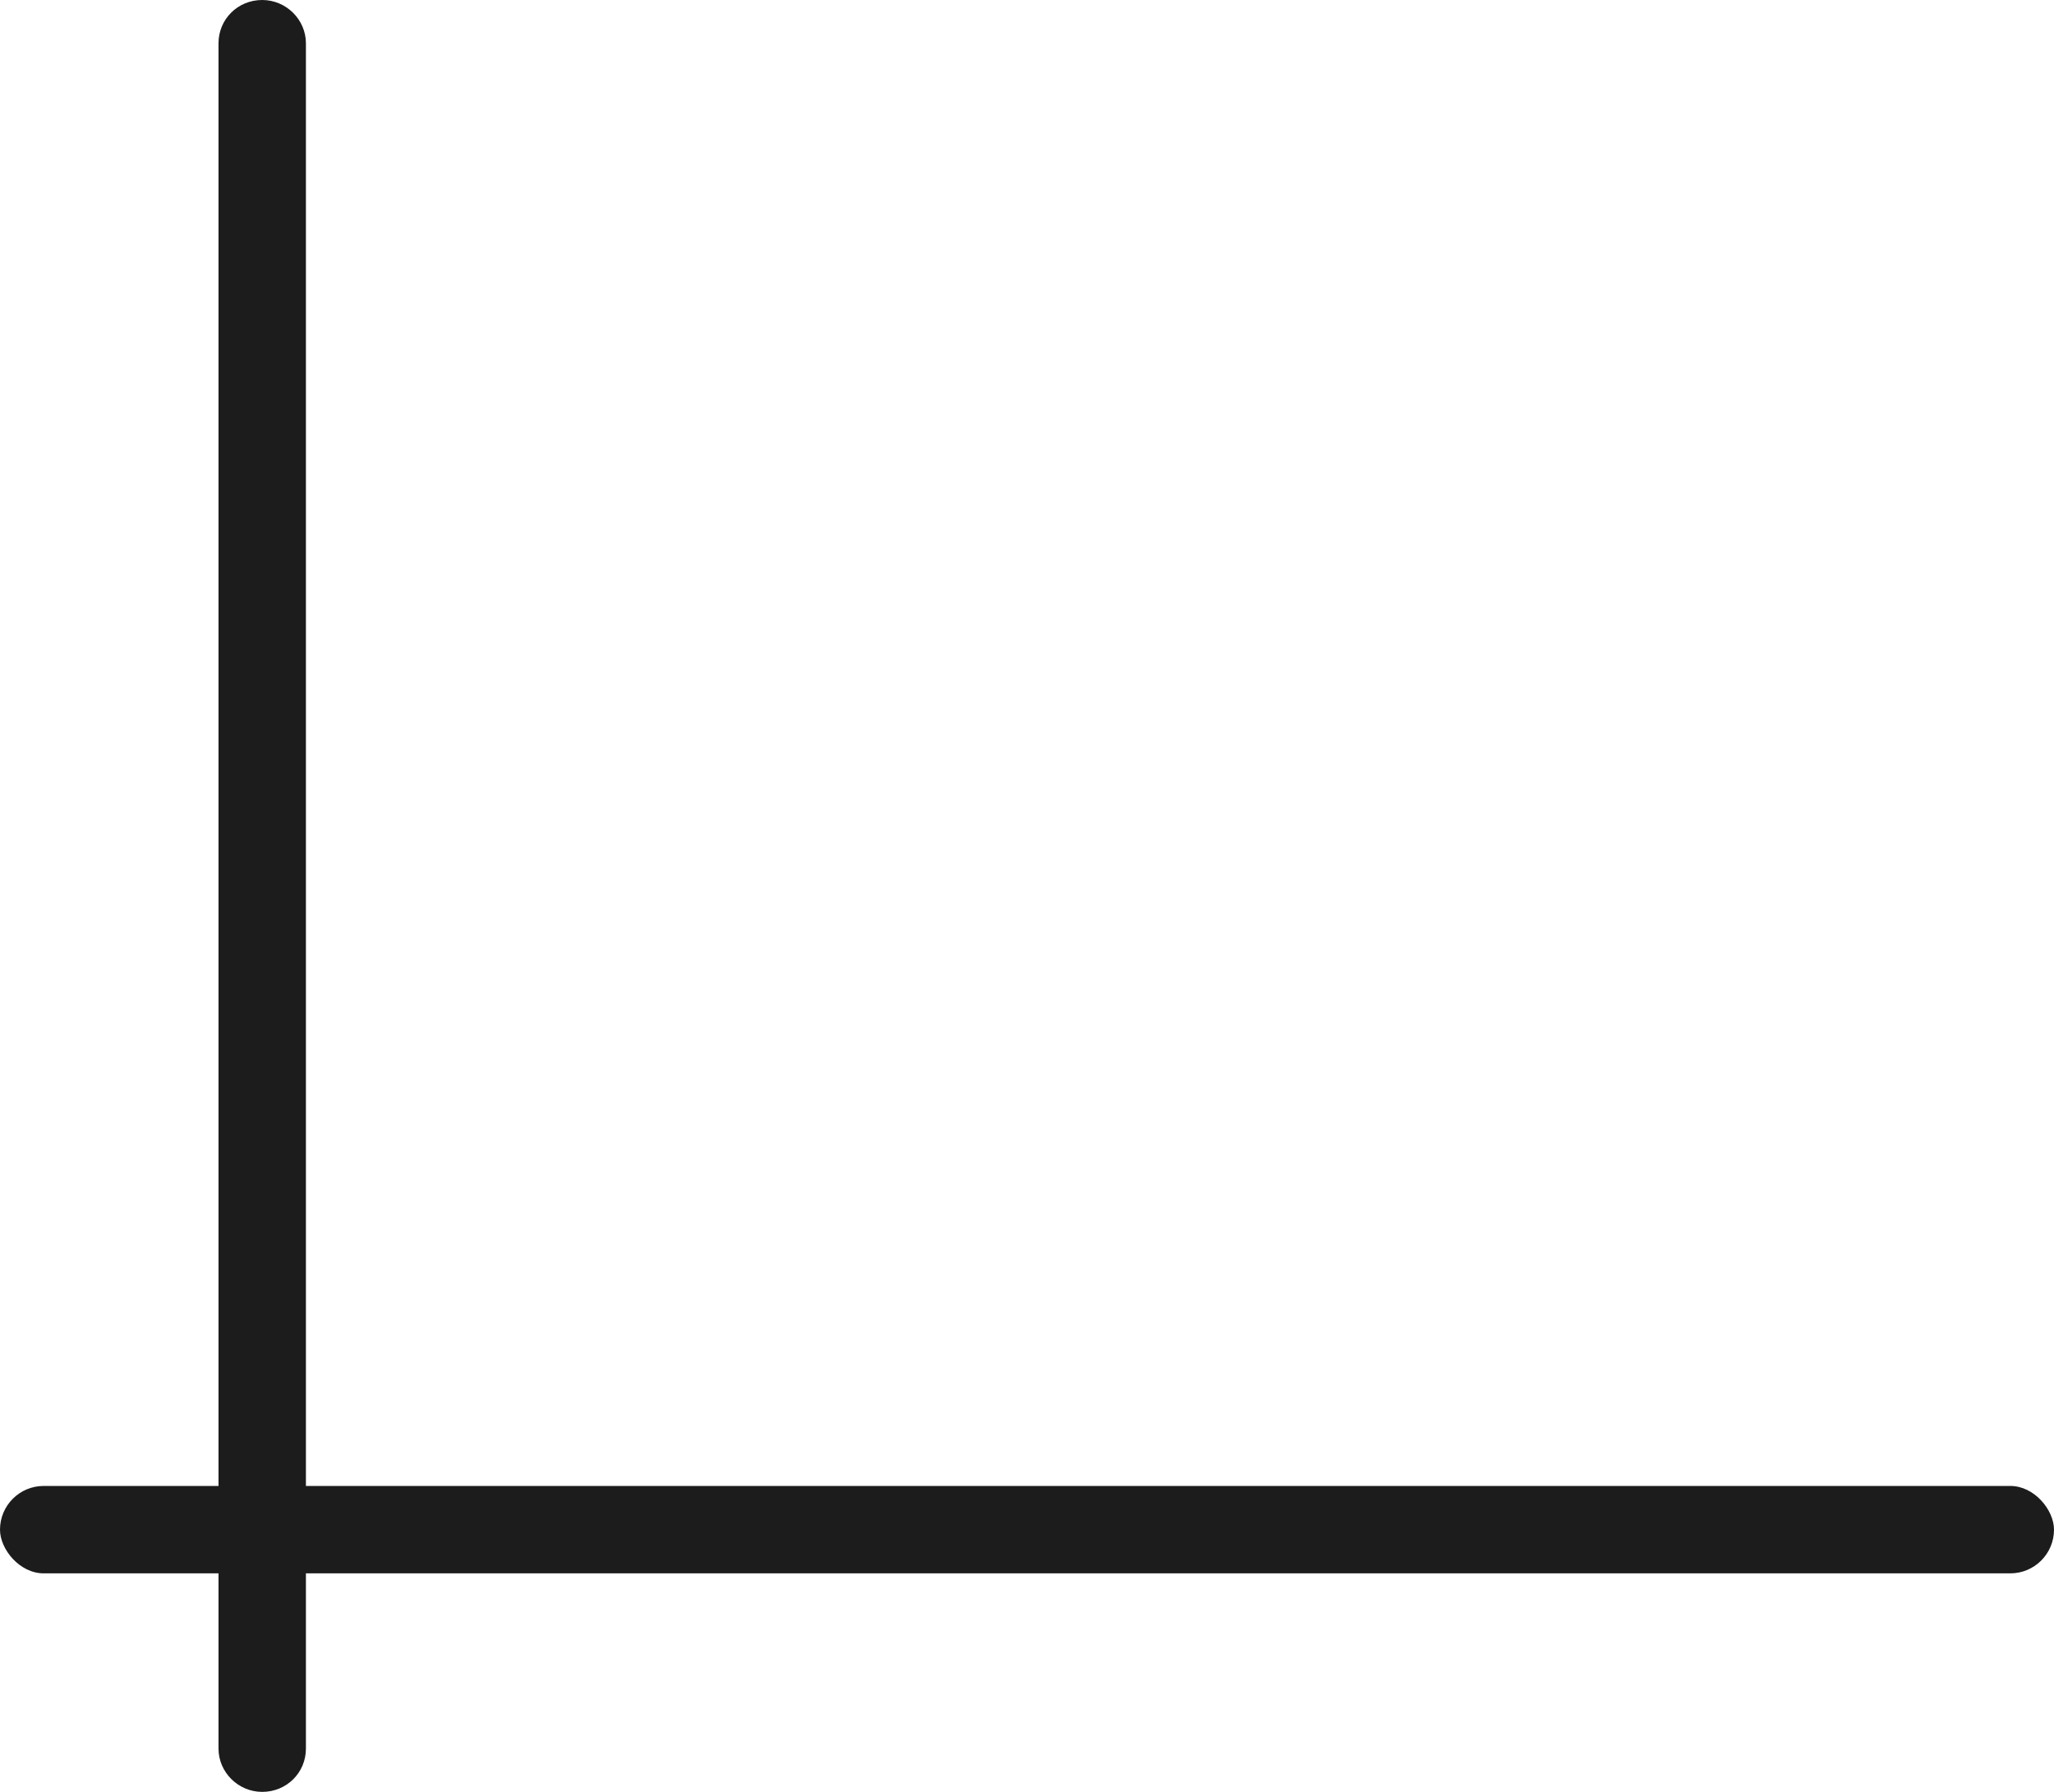 <svg xmlns="http://www.w3.org/2000/svg" xmlns:xlink="http://www.w3.org/1999/xlink" width="47" height="41" viewBox="0 0 47 41" version="1.1">
  <defs>
    <path d="M0 17.82C0 16.16 1.35 14.81 3 14.81L6 14.81C7.66 14.81 9 16.15 9 17.82L9 29 0 29 0 17.82Z" id="path-1"/>
    <mask id="mask-2" maskContentUnits="userSpaceOnUse" maskUnits="objectBoundingBox" x="0" y="0" width="9" height="14.19" fill="white">
      <use xlink:href="#path-1"/>
    </mask>
    <path d="M22 2.99C22 1.34 23.35 0 25 0L28 0C29.66 0 31 1.34 31 2.99L31 29 22 29 22 2.99Z" id="path-3"/>
    <mask id="mask-4" maskContentUnits="userSpaceOnUse" maskUnits="objectBoundingBox" x="0" y="0" width="9" height="29" fill="white">
      <use xlink:href="#path-3"/>
    </mask>
    <path d="M11 10.11C11 8.45 12.35 7.11 14 7.11L17 7.11C18.66 7.11 20 8.44 20 10.11L20 29 11 29 11 10.11Z" id="path-5"/>
    <mask id="mask-6" maskContentUnits="userSpaceOnUse" maskUnits="objectBoundingBox" x="0" y="0" width="9" height="21.89" fill="white">
      <use xlink:href="#path-5"/>
    </mask>
  </defs>
  <g id="Page-1" stroke="none" stroke-width="1" fill="none" fill-rule="evenodd">
    <g id="REPORTING-AND-ANALYTICS--✓" transform="translate(-51, -30)">
      <g id="BAR-CHART" transform="translate(45, 17)">
        <ellipse id="Oval" fill="#000000" opacity="0" cx="30" cy="30" rx="30" ry="30"/>
        <g id="Group-21" transform="translate(6, 13)">
          <g id="Group-27" transform="translate(11, 1)" stroke-linecap="square" stroke-width="4">
            <use id="Rectangle-36" stroke="#1C1C1C" mask="url(#mask-2)" xlink:href="#path-1"/>
            <use id="Rectangle-36-Copy" stroke="#27A2C4" mask="url(#mask-4)" xlink:href="#path-3"/>
            <use id="Rectangle-36-Copy-2" stroke="#1C1C1C" mask="url(#mask-6)" xlink:href="#path-5"/>
          </g>
          <rect id="Rectangle-37" fill="#1C1C1C" x="0" y="34" width="47" height="2" rx="1"/>
          <path d="M-14.5 20.5C-14.5 19.95-14.05 19.5-13.51 19.5L25.51 19.5C26.06 19.5 26.5 19.94 26.5 20.5L26.5 20.5C26.5 21.05 26.05 21.5 25.51 21.5L-13.51 21.5C-14.06 21.5-14.5 21.06-14.5 20.5L-14.5 20.5Z" id="Rectangle-37-Copy" fill="#1C1C1C" transform="translate(6, 20.5) rotate(-270) translate(-6, -20.5) "/>
        </g>
      </g>
    </g>
  </g>
</svg>
